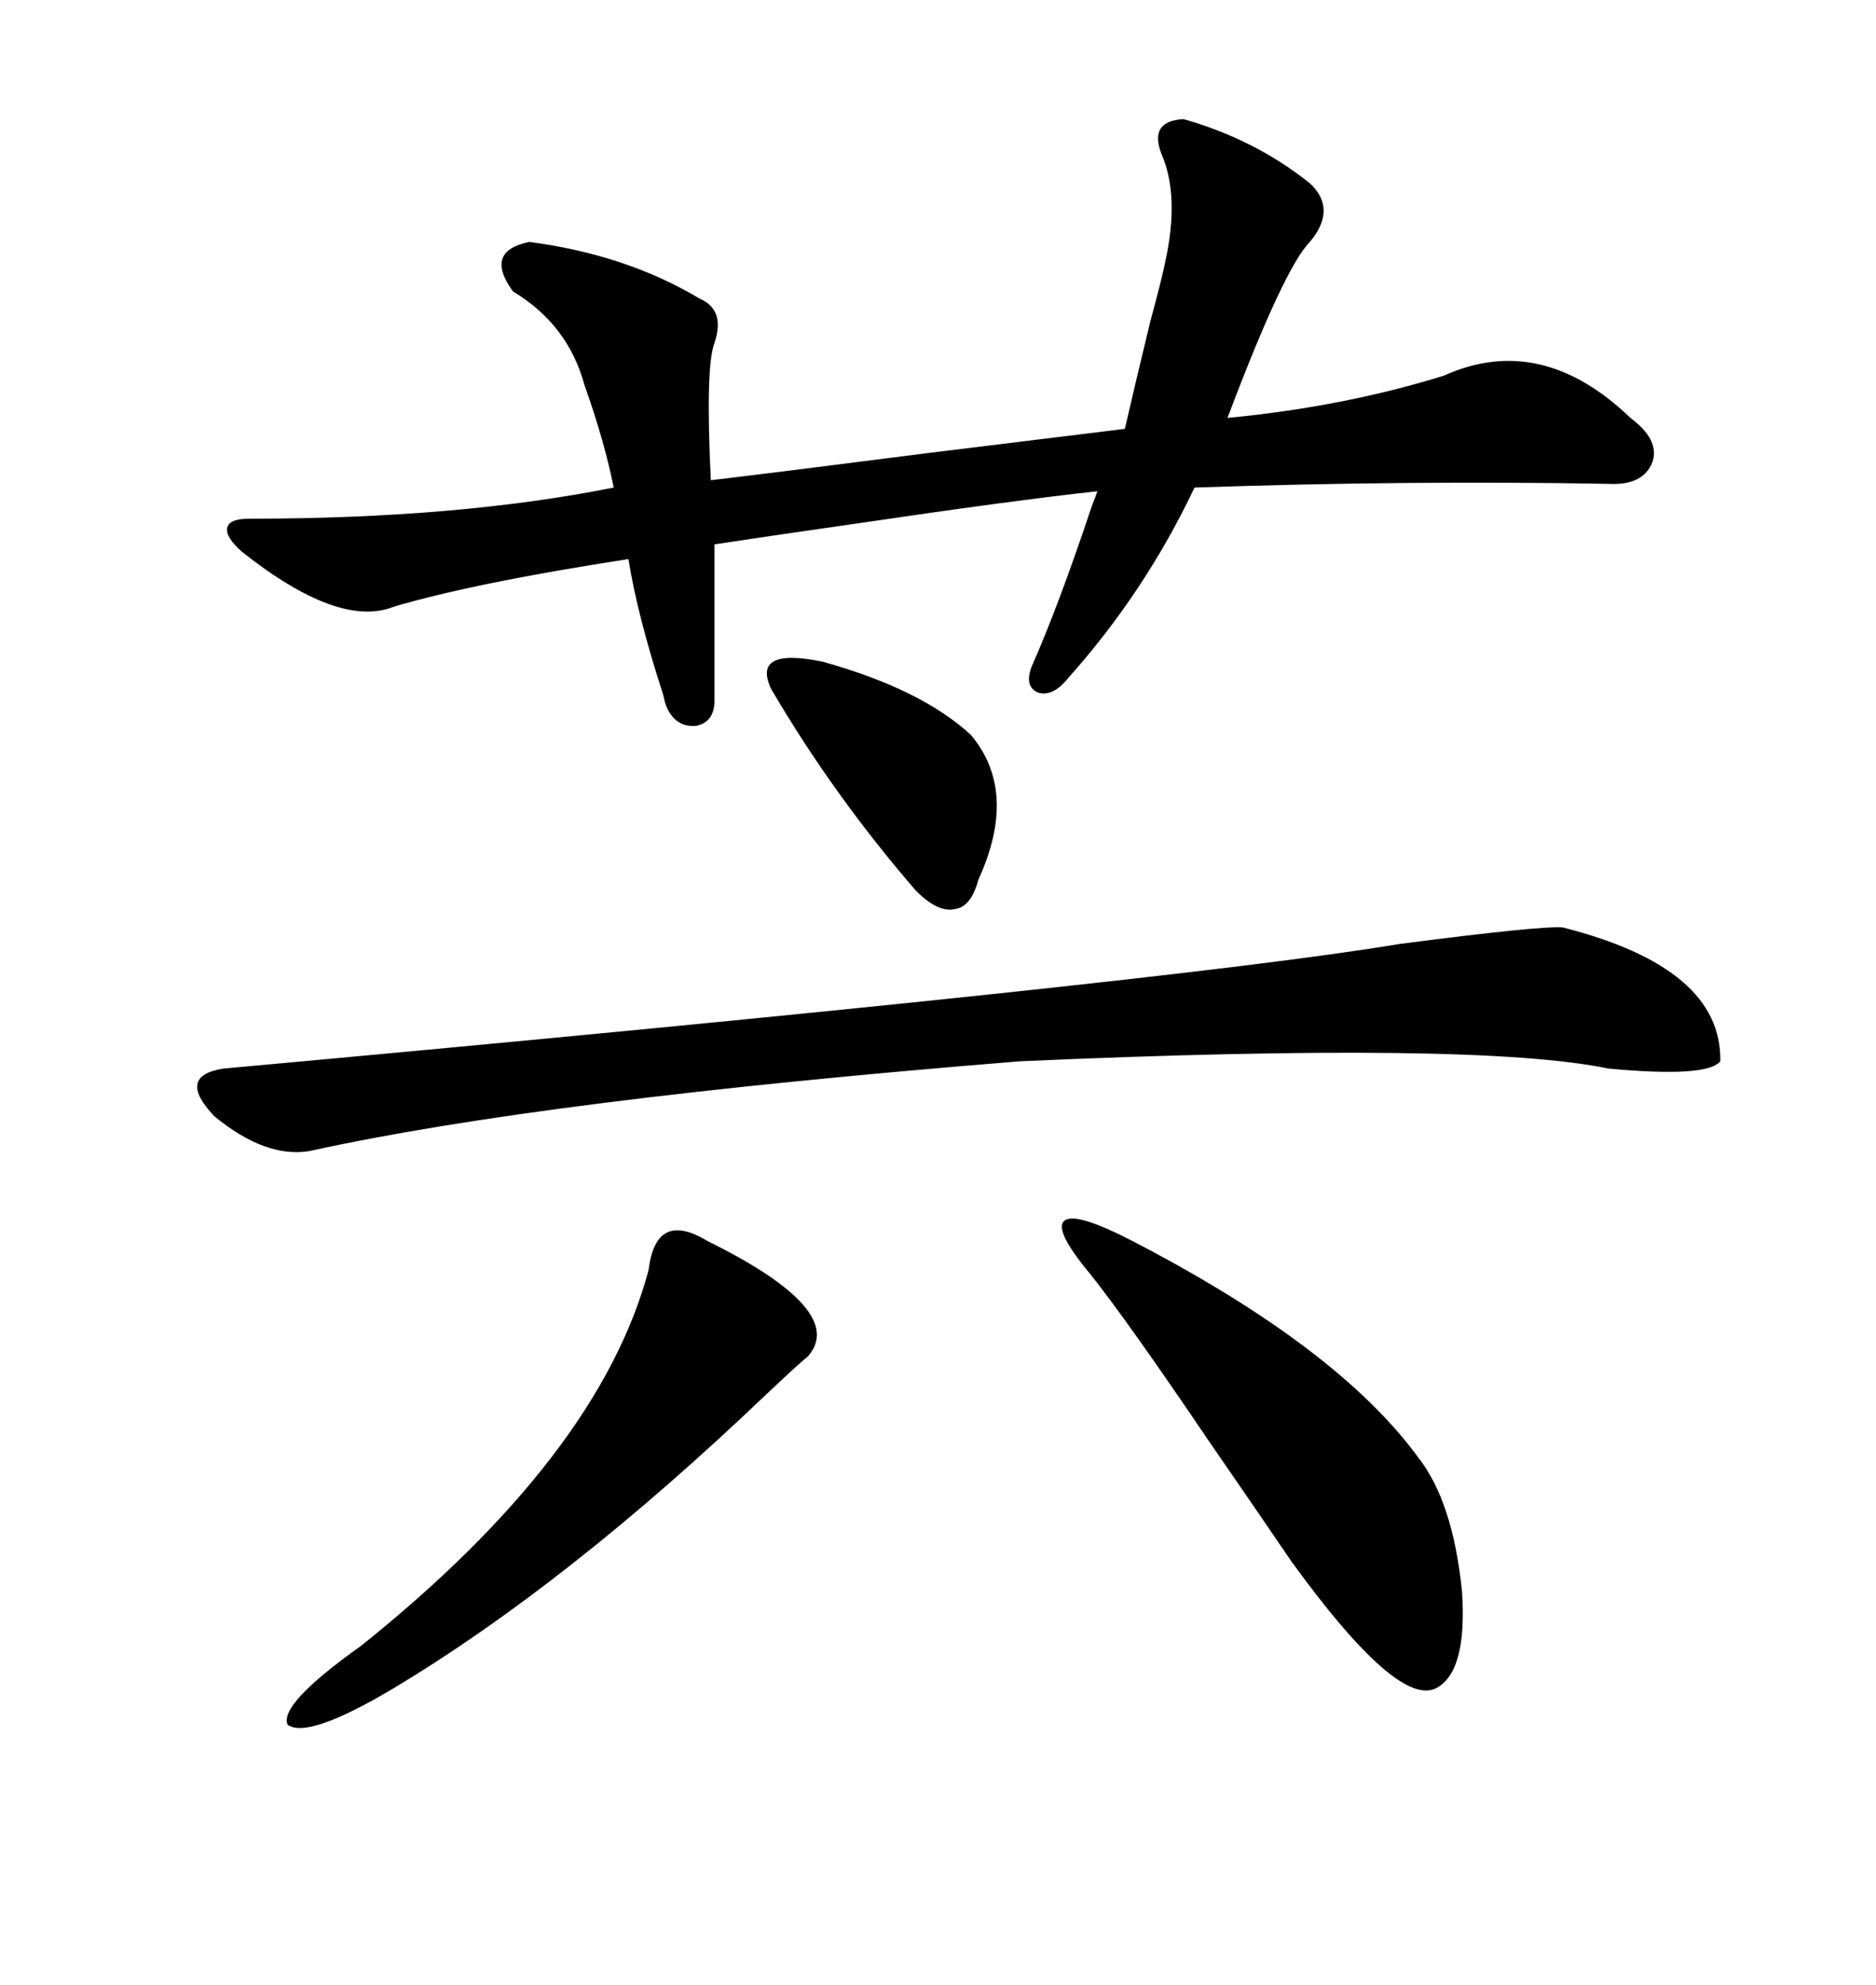 <svg xmlns="http://www.w3.org/2000/svg" xmlns:xlink="http://www.w3.org/1999/xlink" width="300" height="317.285"><path d="M189.26 19.04L189.26 19.04Q200.68 22.27 209.47 29.30L209.47 29.30Q213.87 33.40 209.47 38.67L209.47 38.67Q205.37 42.77 196.29 66.80L196.29 66.80Q214.75 65.04 230.86 60.06L230.86 60.06Q246.39 53.03 260.74 66.80L260.74 66.80Q265.43 70.31 264.26 73.83L264.26 73.83Q262.79 77.64 257.23 77.34L257.23 77.34Q225.29 76.76 191.02 77.93L191.02 77.93Q183.11 94.63 170.80 108.40L170.80 108.40Q168.46 111.33 166.11 110.74L166.11 110.74Q163.77 109.86 164.94 106.64L164.94 106.64Q169.34 96.68 174.61 80.86L174.61 80.86Q175.20 79.39 175.49 78.52L175.49 78.52Q162.01 79.98 136.23 83.79L136.23 83.79Q121.88 85.84 114.26 87.01L114.26 87.01L114.26 111.91Q114.26 115.43 111.33 116.02L111.33 116.02Q108.11 116.31 106.64 113.09L106.64 113.09Q106.35 112.50 106.05 111.04L106.05 111.04Q101.95 98.44 100.49 89.36L100.49 89.36Q75.88 93.16 62.99 96.97L62.99 96.97Q54.20 100.49 38.67 88.18L38.67 88.18Q36.04 85.84 36.33 84.38L36.33 84.38Q36.62 82.91 39.84 82.91L39.84 82.91Q73.24 82.91 98.14 77.93L98.14 77.93Q96.68 70.61 93.46 61.52L93.46 61.52Q90.82 51.86 82.03 46.58L82.03 46.58Q77.34 40.14 84.67 38.67L84.67 38.67Q100.20 40.72 111.91 47.75L111.91 47.75Q116.02 49.51 114.26 54.79L114.26 54.79Q112.79 58.59 113.67 76.76L113.67 76.76Q125.98 75.29 148.83 72.36L148.83 72.36Q170.21 69.73 179.88 68.55L179.88 68.55Q181.35 62.11 183.98 51.27L183.98 51.27Q185.74 44.82 186.33 41.89L186.33 41.89Q188.67 31.35 185.74 24.61L185.74 24.61Q183.69 19.34 189.26 19.04ZM249.90 148.24L249.90 148.24Q275.39 154.69 275.10 169.63L275.10 169.63Q273.05 172.27 257.23 170.80L257.23 170.80Q236.13 166.41 163.18 169.63L163.18 169.63Q86.72 175.78 49.51 183.98L49.51 183.98Q42.48 185.16 34.28 178.42L34.28 178.42Q28.13 171.97 35.74 170.80L35.74 170.80Q186.91 157.03 223.83 150.88L223.83 150.88Q246.39 147.95 249.90 148.24ZM181.05 198.34L181.05 198.34Q213.87 215.33 226.76 232.91L226.76 232.91Q232.32 239.94 233.79 254.30L233.79 254.30Q234.67 267.19 229.69 269.82L229.69 269.82Q223.54 273.05 206.54 249.61L206.54 249.61Q201.56 242.29 193.07 229.98L193.07 229.98Q180.18 210.94 174.32 203.61L174.32 203.61Q168.46 196.58 170.21 195.12L170.21 195.12Q171.97 193.65 181.05 198.34ZM113.09 198.34L113.09 198.34Q135.64 209.47 129.20 216.80L129.20 216.80Q127.73 217.97 122.46 222.95L122.46 222.95Q90.82 253.13 62.99 269.82L62.99 269.82Q49.22 278.03 46.00 275.68L46.00 275.68Q44.53 272.46 57.71 263.09L57.71 263.09Q95.80 232.62 103.71 203.03L103.71 203.03Q104.88 193.36 113.09 198.34ZM123.34 110.16L123.34 110.16Q120.12 103.42 131.54 105.76L131.54 105.76Q147.36 110.16 155.27 117.48L155.27 117.48Q162.89 126.56 156.45 140.63L156.45 140.63Q155.27 145.02 152.64 145.31L152.64 145.31Q150 145.90 146.48 142.38L146.48 142.38Q133.30 127.15 123.34 110.16Z"/></svg>